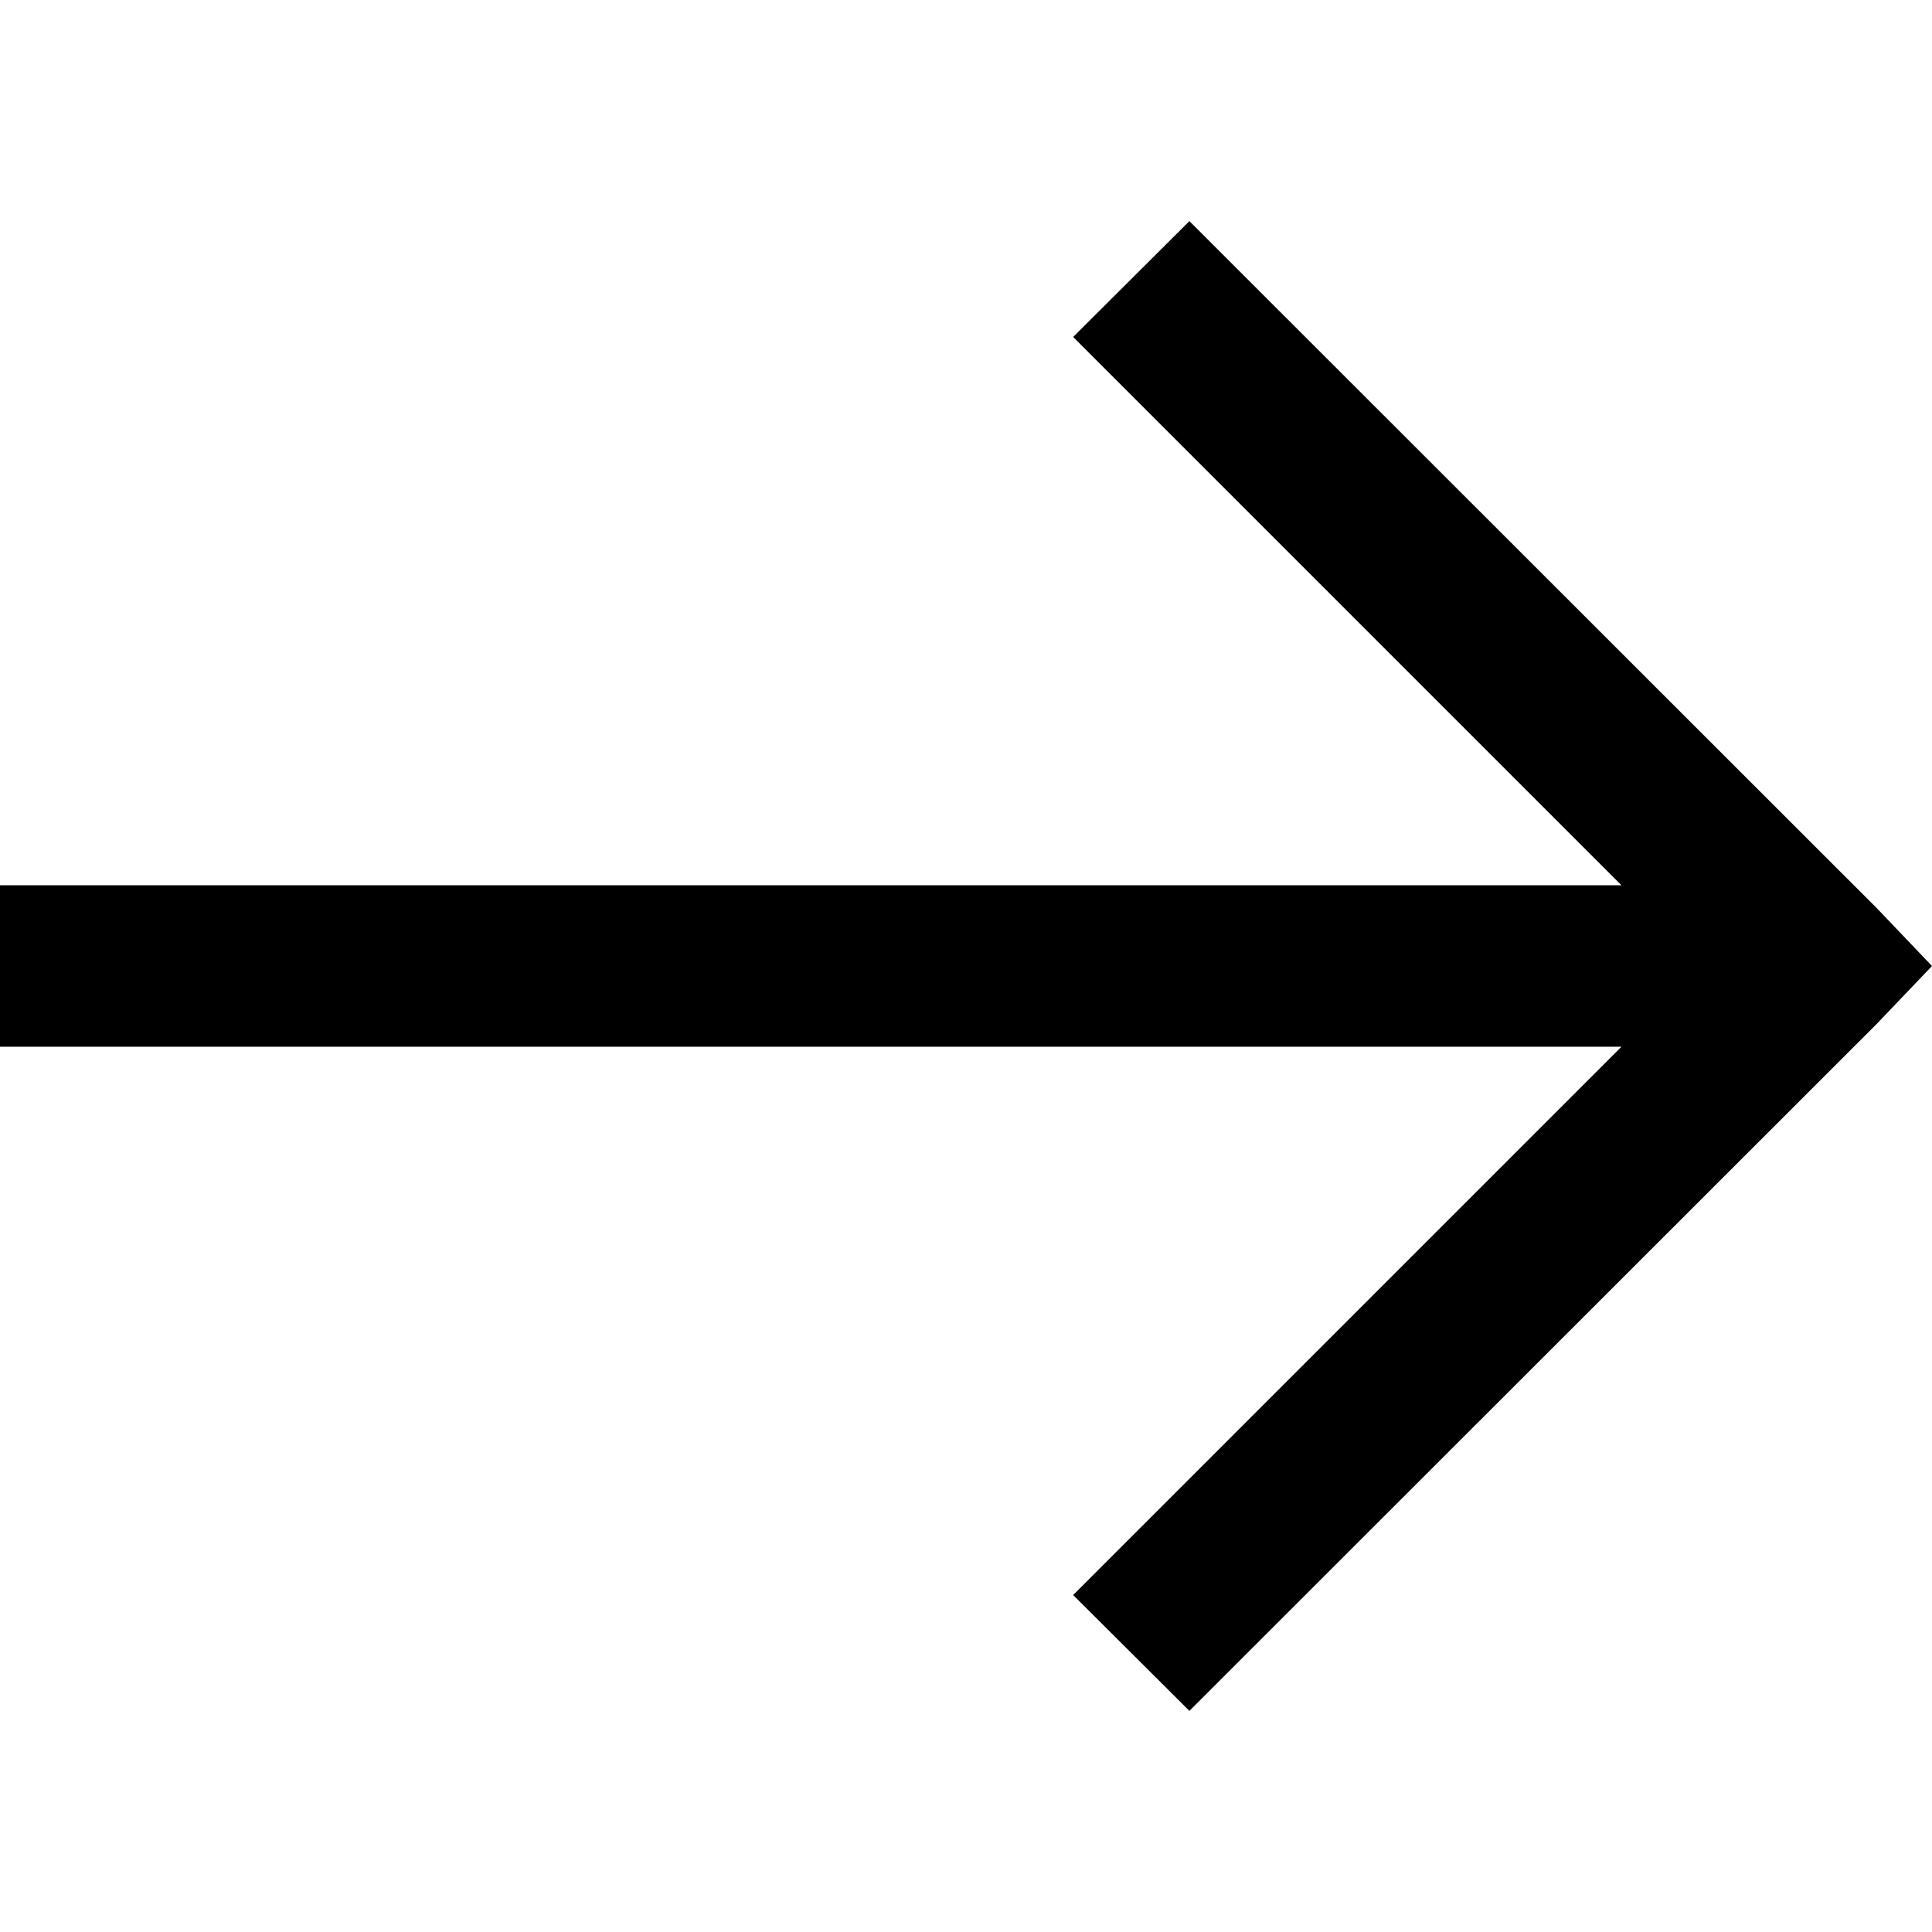 <?xml version="1.0" encoding="utf-8"?>
<!-- Generator: Adobe Illustrator 21.0.0, SVG Export Plug-In . SVG Version: 6.00 Build 0)  -->
<svg version="1.1" id="Layer_1" xmlns="http://www.w3.org/2000/svg" xmlns:xlink="http://www.w3.org/1999/xlink" x="0px" y="0px"
	 viewBox="0 0 512 512" style="enable-background:new 0 0 512 512;" xml:space="preserve">
<g>
	<polygon points="315.2,58.6 284.4,89.3 429.7,234.6 0,234.6 0,277.4 429.7,277.4 284.4,422.7 315.2,453.4 497.3,271.4 512,256 
		497.3,240.6 	"/>
</g>
</svg>
